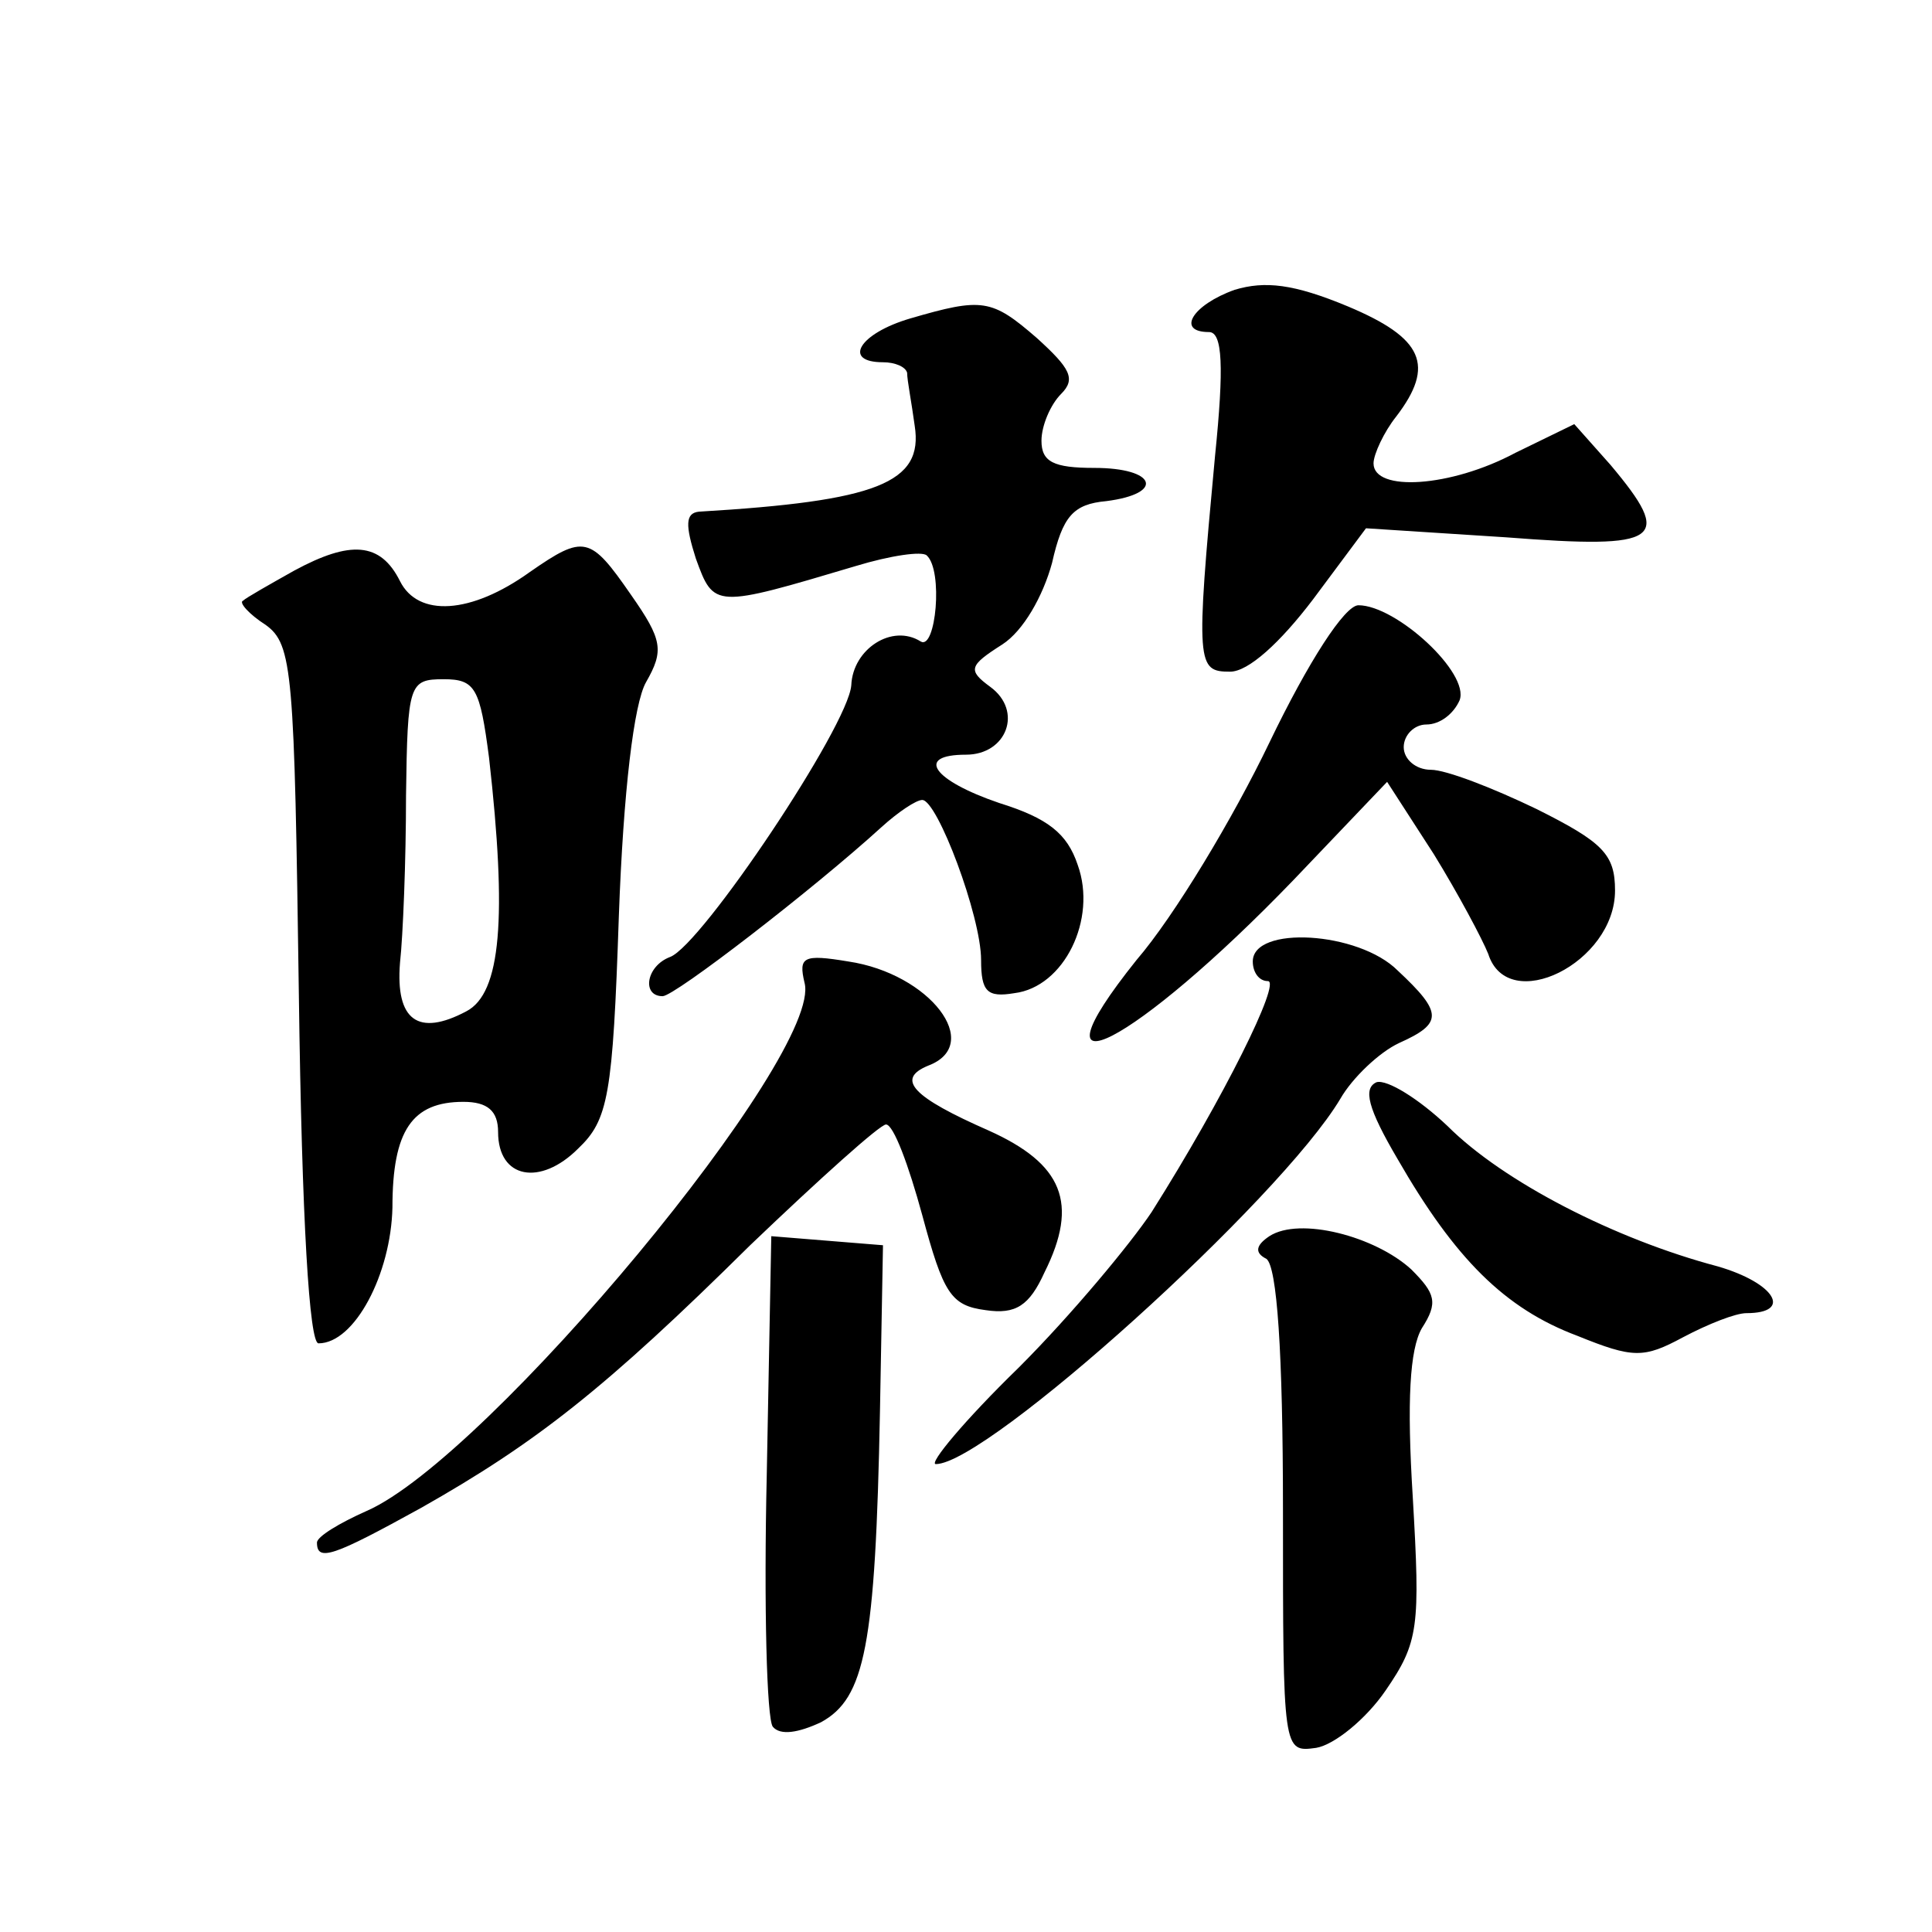 <?xml version="1.0" standalone="no"?>
<!DOCTYPE svg PUBLIC "-//W3C//DTD SVG 20010904//EN"
 "http://www.w3.org/TR/2001/REC-SVG-20010904/DTD/svg10.dtd">
<svg version="1.0" xmlns="http://www.w3.org/2000/svg"
 width="128pt" height="128pt" viewBox="0 0 128 128"
 preserveAspectRatio="xMidYMid meet">
<g transform="translate(0,128) scale(0.1,-0.1)"
fill="#0" stroke="none">
<path d="M818 1088 c-28 -10 -39 -28 -17 -28 9 0 10 -23 4 -82 -13 -139 -12 -143
10 -143 12 0 33 19 55 48 l35 47 93 -6 c103 -8 111 -2 69 48 l-24 27 -39 -19 c-43
-23 -94 -26 -94 -7 0 6 7 21 15 31 26 34 18 52 -32 73 -36 15 -55 17 -75 11z M603
1069 c-34 -10 -45 -29 -18 -29 8 0 15 -3 16 -7 0 -5 3 -20 5 -35 6 -38 -25 -50
-143 -57 -9 -1 -9 -9 -2 -31 12 -33 12 -33 106 -5 23 7 44 10 47 7 11 -10 6 -63
-4 -57 -19 12 -45 -5 -46 -29 -2 -27 -99 -172 -120 -180 -16 -6 -19 -26 -5 -26
8 0 100 71 145 112 11 10 23 18 27 18 10 0 39 -77 39 -106 0 -21 4 -25 22 -22 33
4 55 49 42 85 -7 21 -20 31 -52 41 -44 15 -56 32 -22 32 27 0 38 29 16 45 -15 11
-14 14 8 28 14 9 27 32 33 54 7 31 14 39 36 41 39 5 33 22 -8 22 -27 0 -35 4 -35
18 0 10 6 24 13 31 10 10 6 17 -16 37 -30 26 -36 27 -84 13z M195 902 c-16 -9 -32
-18 -34 -20 -3 -1 4 -9 15 -16 18 -13 19 -31 22 -245 2 -151 7 -231 13 -231 24
0 48 46 49 90 0 51 13 70 47 70 16 0 23 -6 23 -20 0 -31 28 -36 53 -11 20 19 23
35 27 154 3 83 10 141 18 155 12 21 11 28 -10 58 -27 39 -31 40 -67 15 -39 -28
-74 -30 -86 -6 -13 26 -33 27 -70 7z m129 -124 c12 -106 8 -156 -15 -168 -32 -17
-47 -6 -44 32 2 18 4 68 4 111 1 74 2 77 25 77 21 0 24 -6 30 -52z M841 788 c-24
-50 -63 -115 -88 -144 -76 -95 -1 -56 104 53 l62 65 31 -48 c16 -26 32 -56 36 -66
13 -41 84 -6 84 42 0 24 -8 32 -52 54 -29 14 -60 26 -70 26 -10 0 -18 7 -18 15
0 8 7 15 15 15 9 0 18 7 22 16 7 18 -42 63 -67 63 -9 0 -33 -37 -59 -91z M830 643
c0 -7 4 -13 10 -13 9 0 -29 -77 -77 -153 -14 -21 -53 -68 -88 -103 -36 -35 -60
-64 -55 -64 34 0 228 175 268 242 8 14 26 31 39 37 29 13 29 20 -1 48 -26 26 -96
30 -96 6z M533 629 c13 -47 -210 -315 -290 -350 -18 -8 -33 -17 -33 -21 0 -13 11
-9 69 23 76 43 122 79 218 174 46 44 86 80 90 80 5 0 15 -27 24 -60 14 -52 19 -60
42 -63 20 -3 29 3 39 25 23 46 12 72 -37 94 -50 22 -62 34 -40 43 37 14 1 61 -53
69 -30 5 -33 3 -29 -14z M912 563 c-9 -4 -6 -17 14 -51 38 -66 71 -99 119 -117
37 -15 44 -15 70 -1 17 9 35 16 42 16 31 0 19 20 -19 31 -68 18 -142 56 -179 93
-19 18 -40 31 -47 29z M841 461 c-9 -6 -10 -11 -2 -15 7 -5 11 -61 11 -167 0 -160
0 -160 22 -157 12 2 33 19 46 38 22 32 23 42 18 128 -4 64 -2 98 6 112 11 17 9
23 -7 39 -24 22 -74 35 -94 22z M508 303 c-2 -87 0 -162 4 -167 5 -6 17 -4 32 3
29 16 36 50 39 206 l2 110 -37 3 -37 3 -3 -158z"/>
</g>
</svg>
